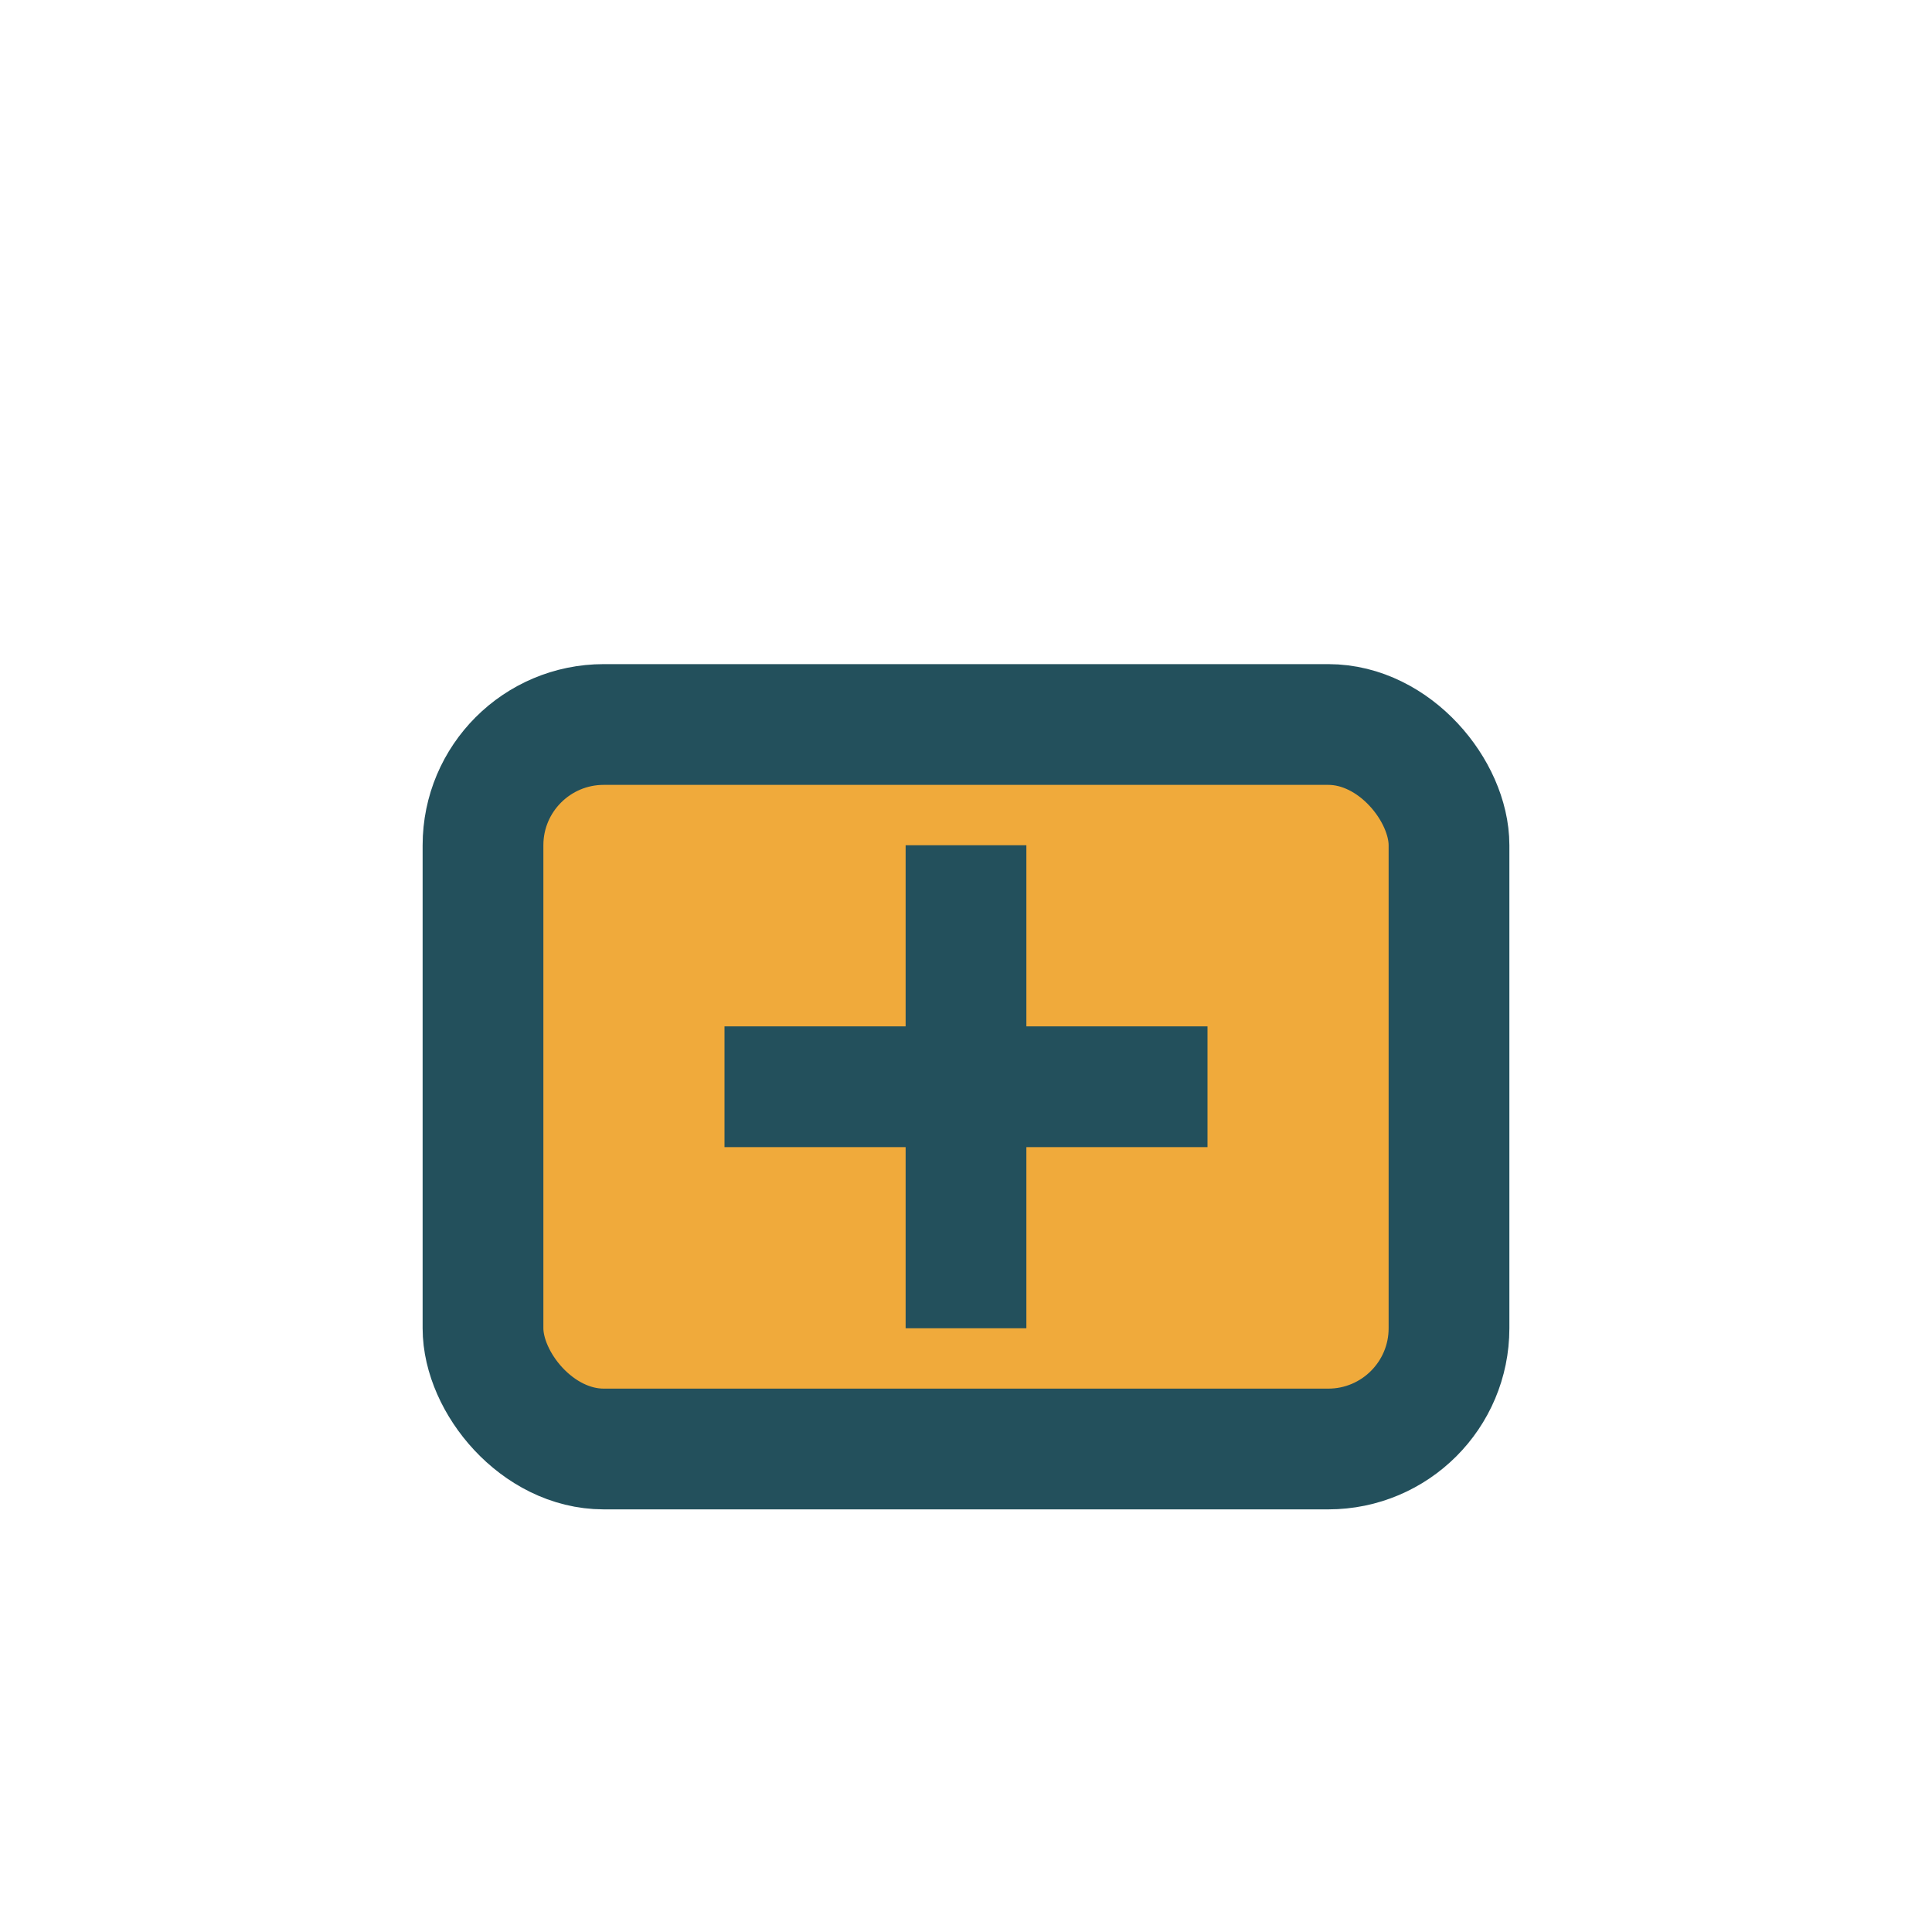 <?xml version="1.0" encoding="UTF-8"?>
<svg xmlns="http://www.w3.org/2000/svg" width="32" height="32" viewBox="0 0 32 32"><rect x="8" y="12" width="16" height="12" rx="2" fill="#F0AA3B" stroke="#23505C" stroke-width="2"/><path d="M16 14v8M12 18h8" stroke="#23505C" stroke-width="2"/></svg>